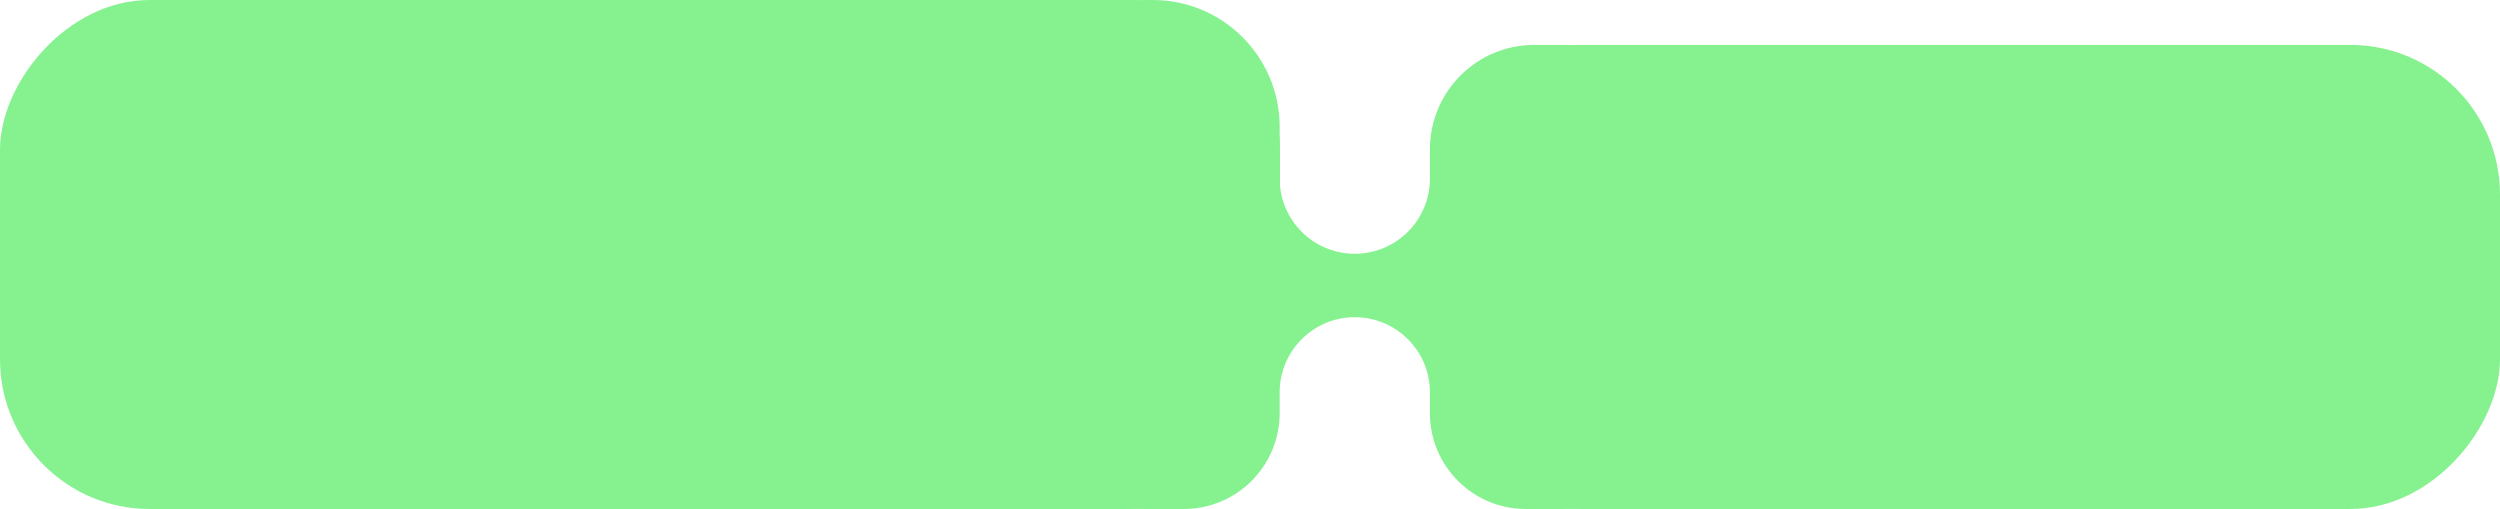 <?xml version="1.0" encoding="UTF-8"?> <svg xmlns="http://www.w3.org/2000/svg" width="334" height="68" viewBox="0 0 334 68" fill="none"><rect width="143" height="62" rx="20" transform="matrix(-1 0 0 1 334 6)" fill="#85F28F"></rect><rect width="171" height="68" rx="20" transform="matrix(-1 0 0 1 171 0)" fill="#85F28F"></rect><path d="M209.018 6C218.949 6 227 14.051 227 23.982L227 50.018C227 59.949 218.949 68 209.018 68L203.847 68C196.772 68 191.036 62.265 191.036 55.19L191.036 52.416C191.036 46.873 186.543 42.379 181 42.379V42.379C175.457 42.379 170.964 46.873 170.964 52.416L170.964 55.19C170.964 62.265 165.228 68 158.153 68L152.982 68C143.051 68 135 59.949 135 50.018L135 17.982C135 8.051 143.051 -3.66954e-06 152.982 -3.23544e-06L154.012 -3.19041e-06C163.374 -2.78118e-06 170.964 7.59 170.964 16.952L170.964 23.867C170.964 29.41 175.457 33.903 181 33.903V33.903C186.543 33.903 191.036 29.41 191.036 23.867L191.036 19.952C191.036 12.246 197.283 6 204.988 6L209.018 6Z" fill="#85F28F"></path></svg> 